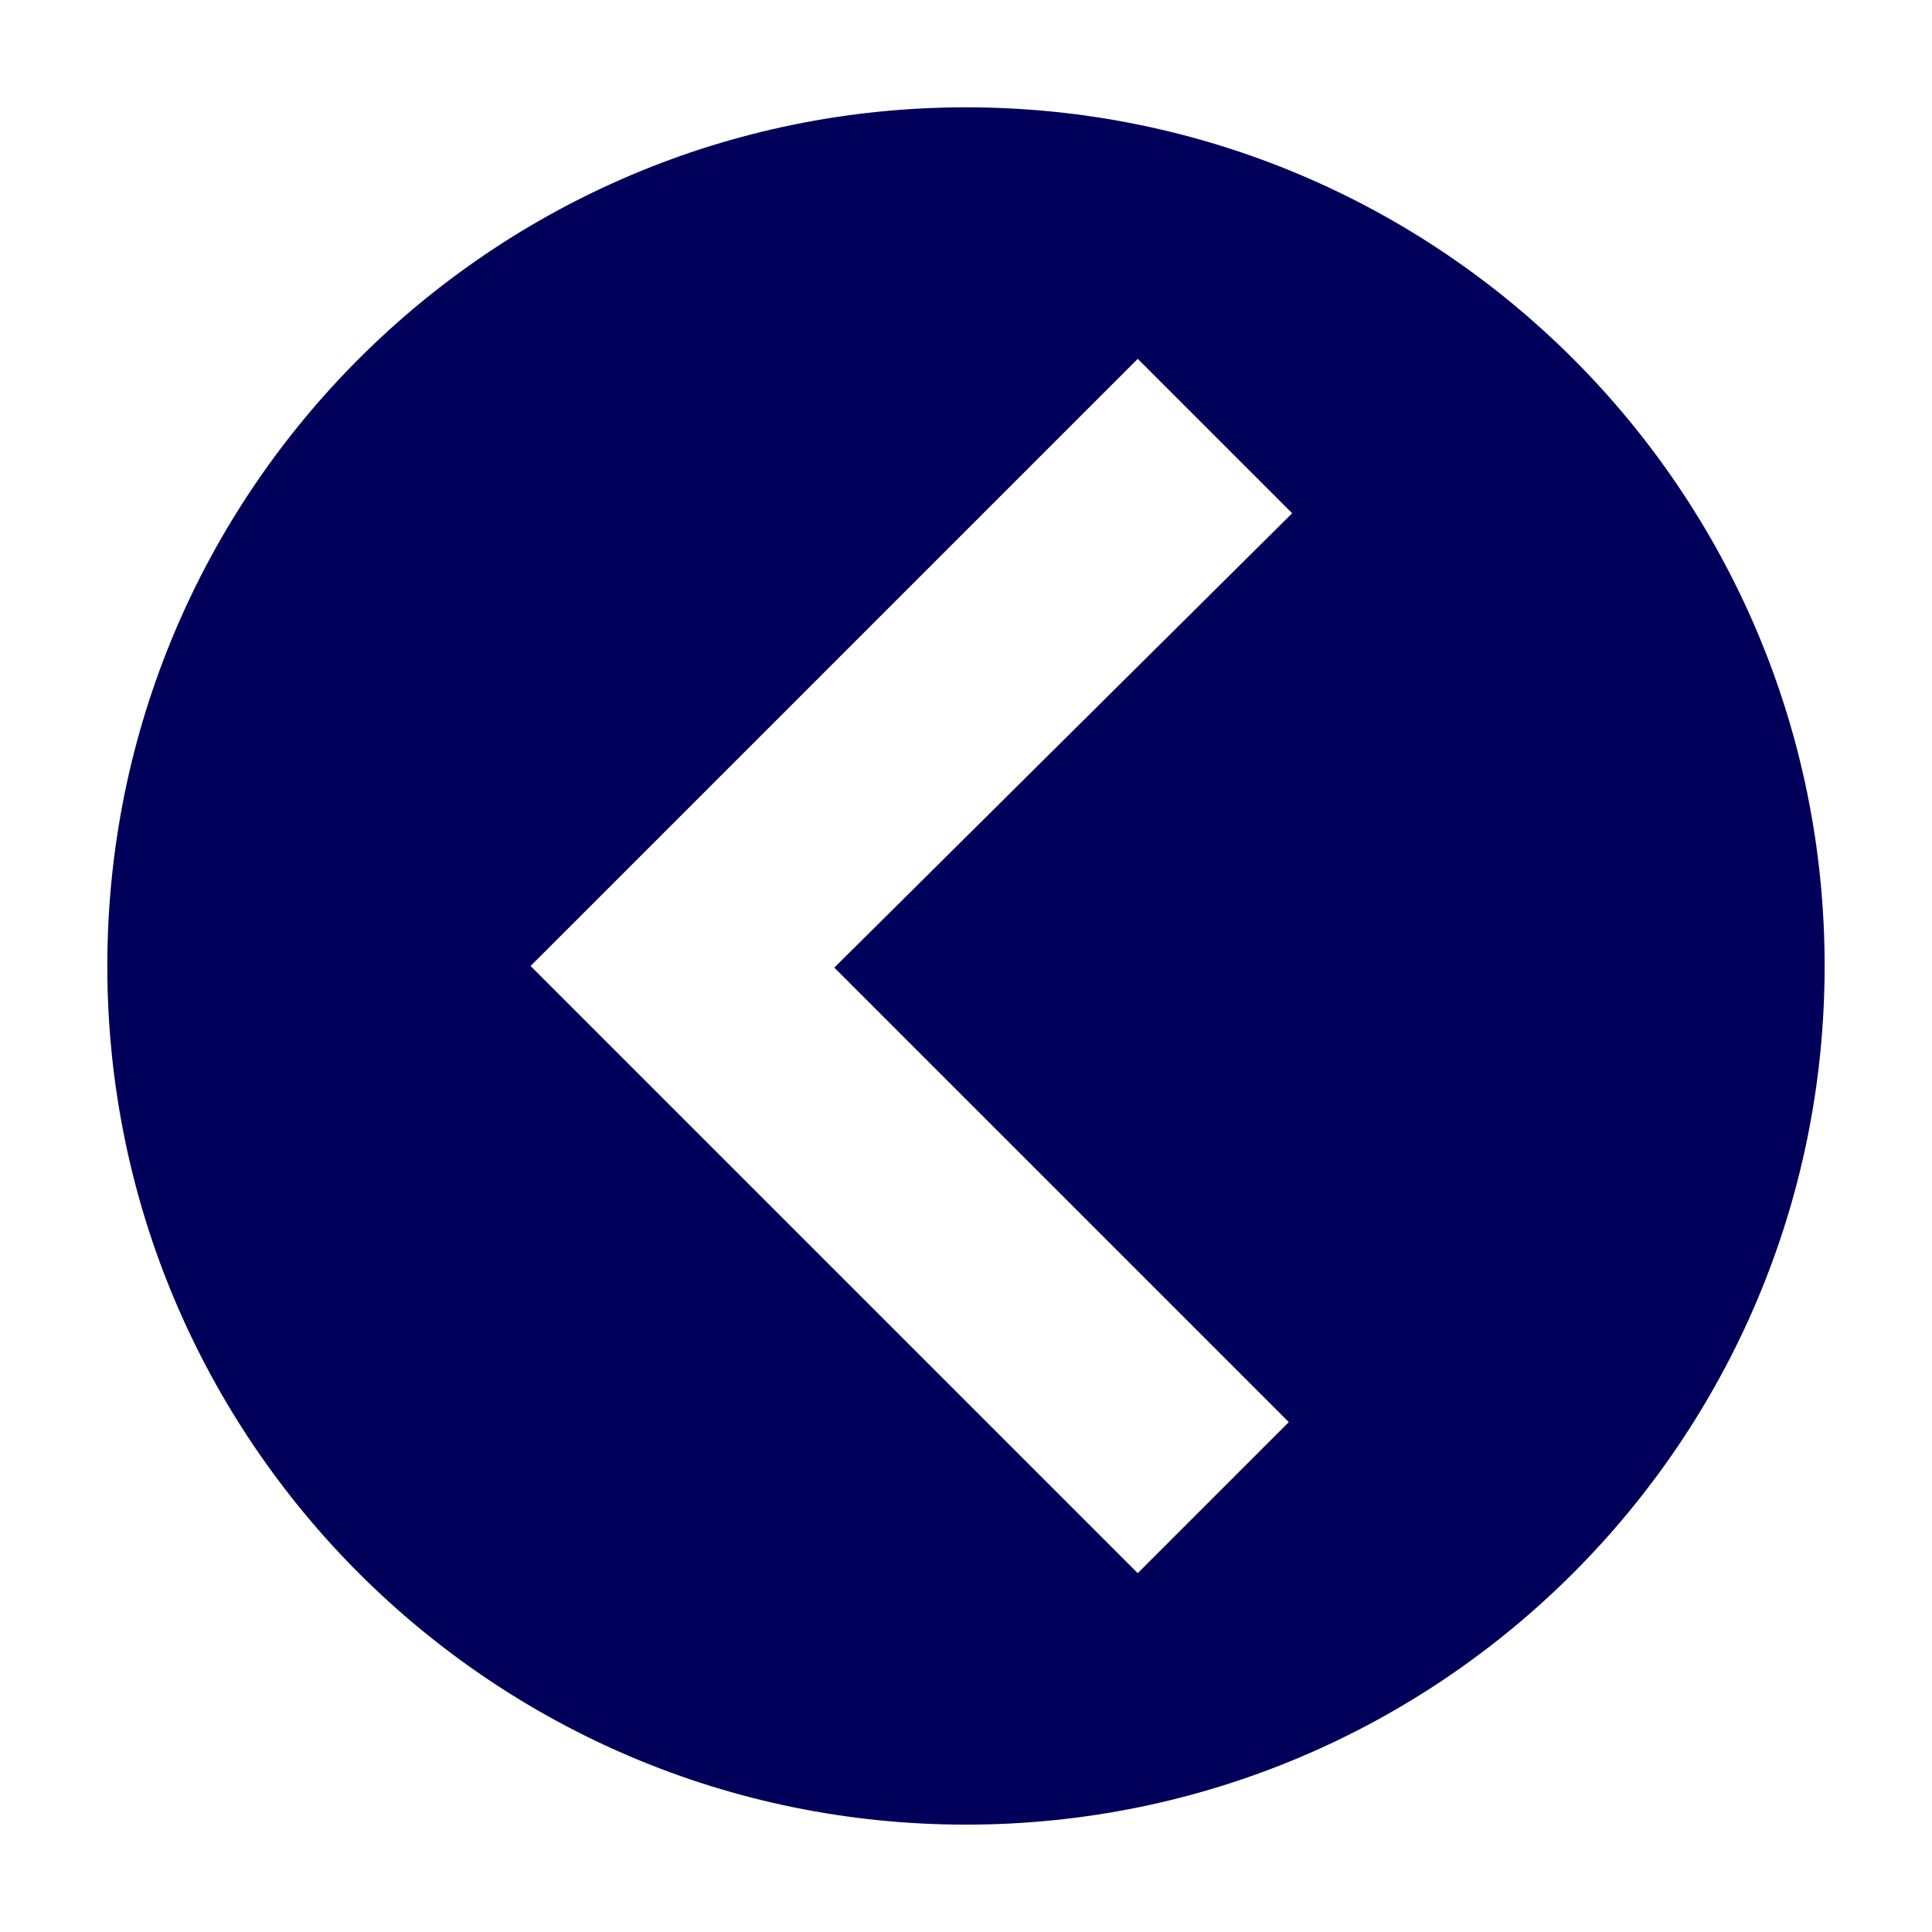 <?xml version="1.0" encoding="utf-8"?>
<!-- Generator: Adobe Illustrator 15.0.2, SVG Export Plug-In . SVG Version: 6.00 Build 0)  -->
<!DOCTYPE svg PUBLIC "-//W3C//DTD SVG 1.1//EN" "http://www.w3.org/Graphics/SVG/1.1/DTD/svg11.dtd">
<svg version="1.1" id="Pfeil_nach_links" xmlns="http://www.w3.org/2000/svg" xmlns:xlink="http://www.w3.org/1999/xlink" x="0px"
	 y="0px" width="127.561px" height="127.558px" viewBox="-137.036 15.453 127.561 127.558"
	 enable-background="new -137.036 15.453 127.561 127.558" xml:space="preserve">
<path fill="#00005A" d="M-73.257,22.539c-31.311,0-56.693,25.382-56.693,56.693c0,31.311,25.382,56.693,56.693,56.693
	s56.693-25.383,56.693-56.693C-16.564,47.921-41.946,22.539-73.257,22.539z M-51.943,109.348l-9.973,9.973l-40.088-40.089
	l40.088-40.087l10.196,10.196l-30.231,30L-51.943,109.348z"/>
</svg>
